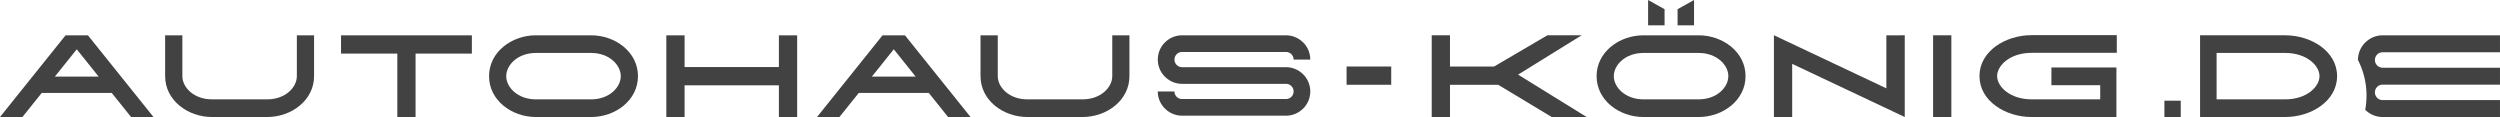 <svg id="Ebene_x0020_1" xmlns="http://www.w3.org/2000/svg" width="630.91" height="29.573" viewBox="0 0 630.91 29.573">
  <path id="Path_11950" data-name="Path 11950" d="M204825.625,3760.5h-4.609V3739.84h4.609Z" transform="translate(-204333.172 -3730.933)" fill="#434242" fill-rule="evenodd"/>
  <path id="Path_11951" data-name="Path 11951" d="M151715.8,3749.765l17.359,10.733h-8.812l-13.578-8.172h-12.156v8.172H151694V3739.84h4.609v7.878h11.141l13.438-7.878h8.641Z" transform="translate(-151332.688 -3730.933)" fill="#434242" fill-rule="evenodd"/>
  <path id="Path_11952" data-name="Path 11952" d="M187987.016,3734.014v20.623l-28.406-13.414v13.457H187954V3734l28.375,13.4v-13.377Z" transform="translate(-187506.328 -3725.107)" fill="#434242" fill-rule="evenodd"/>
  <path id="Path_11953" data-name="Path 11953" d="M209768.266,3728.683h-21.5c-5.453,0-8.7,3.2-8.7,5.866s3.25,5.868,8.7,5.868h17.313v-3.572h-12.312v-4.473h16.406v12.508h-21.406c-6.609,0-13.156-4.054-13.156-10.332s6.547-10.328,13.156-10.328h21.5Z" transform="translate(-209234.063 -3715.35)" fill="#434242" fill-rule="evenodd"/>
  <path id="Path_11954" data-name="Path 11954" d="M169197.109,3744.284h-13.937c-4.562,0-7.484,3.022-7.484,5.856s2.922,5.855,7.484,5.855h13.938c4.547,0,7.484-3.02,7.484-5.855S169201.656,3744.284,169197.109,3744.284Zm0-4.454c6.094,0,11.828,4.216,11.828,10.311s-5.734,10.31-11.828,10.31h-13.937c-6.109,0-11.828-4.216-11.828-10.31s5.719-10.311,11.828-10.311Z" transform="translate(-168768.422 -3730.922)" fill="#434242" fill-rule="evenodd"/>
  <path id="Path_11955" data-name="Path 11955" d="M177755.156,0,177751,2.321V6.4h4.156Z" transform="translate(-177327.641)" fill="#434242" fill-rule="evenodd"/>
  <path id="Path_11956" data-name="Path 11956" d="M174623,0l4.156,2.321V6.4H174623Z" transform="translate(-174207.078)" fill="#434242" fill-rule="evenodd"/>
  <path id="Path_11957" data-name="Path 11957" d="M17501.326,3755.349c0,2.834,2.914,5.855,7.473,5.855h13.945c4.563,0,7.477-3.021,7.477-5.855v-10.3h4.344v10.3c0,6.094-5.721,10.31-11.82,10.31H17508.8c-6.1,0-11.82-4.215-11.82-10.31v-10.3h4.348v10.3Z" transform="translate(-17455.307 -3736.13)" fill="#434242" fill-rule="evenodd"/>
  <path id="Path_11958" data-name="Path 11958" d="M36153.609,3749.658v16H36149v-16H36134.8v-4.607h33.016v4.607Z" transform="translate(-36048.734 -3736.13)" fill="#434242" fill-rule="evenodd"/>
  <path id="Path_11959" data-name="Path 11959" d="M51842.32,3744.284h-13.945c-4.566,0-7.48,3.023-7.48,5.857s2.914,5.855,7.48,5.855h13.945c4.555,0,7.477-3.021,7.477-5.855S51846.875,3744.284,51842.32,3744.284Zm0-4.454c6.1,0,11.82,4.216,11.82,10.311s-5.723,10.31-11.82,10.31h-13.945c-6.1,0-11.82-4.217-11.82-10.31s5.719-10.311,11.82-10.311Z" transform="translate(-51693.137 -3730.922)" fill="#434242" fill-rule="evenodd"/>
  <path id="Path_11960" data-name="Path 11960" d="M70605.164,3753.051h23.8v-8h4.609v20.609h-4.609v-8h-23.8v8h-4.609V3745.05h4.609Z" transform="translate(-70432.398 -3736.13)" fill="#434242" fill-rule="evenodd"/>
  <path id="Path_11961" data-name="Path 11961" d="M103896.508,3755.349c0,2.834,2.906,5.855,7.469,5.855h13.945c4.57,0,7.484-3.021,7.484-5.855v-10.3h4.336v10.3c0,6.094-5.719,10.31-11.82,10.31h-13.945c-6.094,0-11.82-4.215-11.82-10.31v-10.3h4.352v10.3Z" transform="translate(-103644.711 -3736.13)" fill="#434242" fill-rule="evenodd"/>
  <path id="Path_11962" data-name="Path 11962" d="M122710.922,3750.1a1.923,1.923,0,0,0-1.922-1.917h-26.227a1.917,1.917,0,1,0,0,3.834H122709a6.11,6.11,0,0,1,4.32,1.8l.016.008a6.107,6.107,0,0,1,0,8.638h-.016a6.112,6.112,0,0,1-4.32,1.795h-26.227a6.1,6.1,0,0,1-4.32-1.795h-.008a6.1,6.1,0,0,1-1.8-4.323h4.2a1.923,1.923,0,0,0,1.922,1.917H122709a1.917,1.917,0,1,0,0-3.834h-26.227a6.094,6.094,0,0,1-4.32-1.8h-.008a6.1,6.1,0,0,1,0-8.646h.008a6.1,6.1,0,0,1,4.32-1.8H122709a6.113,6.113,0,0,1,4.32,1.8h.016a6.123,6.123,0,0,1,1.789,4.323Z" transform="translate(-122384.461 -3735.065)" fill="#434242"/>
  <path id="Path_11963" data-name="Path 11963" d="M142675,7047.79h11.266v4.607H142675Z" transform="translate(-142335.172 -7031.004)" fill="#434242" fill-rule="evenodd"/>
  <path id="Path_11964" data-name="Path 11964" d="M86591.164,3754.377h-11.039l2.047-2.541,1.438-1.8,2.039-2.544,2.906,3.614.578.727Zm-14.344,4.131h17.672l2.18,2.721,2.68,3.352h5.672l-16.547-20.611h-5.664l-16.531,20.611h5.656l3.266-4.069Z" transform="translate(-86360.094 -3735.052)" fill="#434242" fill-rule="evenodd"/>
  <path id="Path_11965" data-name="Path 11965" d="M24.841,3754.377H13.8l2.039-2.541,1.442-1.8,2.041-2.544,2.9,3.614.583.727Zm-14.359,4.131H28.156l2.183,2.721,2.689,3.352h5.657L22.147,3743.97H16.49L-.049,3764.581H5.609l3.265-4.069,1.608-2Z" transform="translate(0.049 -3735.052)" fill="#434242" fill-rule="evenodd"/>
  <path id="Path_11966" data-name="Path 11966" d="M233112.281,3744.295h17.313c5.438,0,8.656,3.193,8.656,5.855s-3.219,5.858-8.656,5.858h-17.312Zm-4.062,16.168h-.109V3739.84h21.484c6.578,0,13.094,4.047,13.094,10.309s-6.516,10.313-13.094,10.313h-21.375Z" transform="translate(-232552.891 -3730.933)" fill="#434242" fill-rule="evenodd"/>
  <path id="Path_11967" data-name="Path 11967" d="M229337.109,10667.1h-4.125v4.124h4.125Z" transform="translate(-228786.766 -10641.69)" fill="#434242" fill-rule="evenodd"/>
  <path id="Path_11968" data-name="Path 11968" d="M249871.8,3748.244h-24.422a1.959,1.959,0,0,0-1.375.571,1.964,1.964,0,0,0,0,2.752,1.952,1.952,0,0,0,1.375.574H249877v4.273h-29.625a1.952,1.952,0,0,0-1.375.573,1.966,1.966,0,0,0,0,2.753,1.961,1.961,0,0,0,1.375.571H249877v4.272h-29.625a6.171,6.171,0,0,1-4.375-1.826h-.016a19.66,19.66,0,0,0-1.828-12.566,6.209,6.209,0,0,1,1.828-4.395h.016a6.172,6.172,0,0,1,4.375-1.827H249877v4.273Z" transform="translate(-249246.094 -3735.054)" fill="#434242"/>
</svg>
